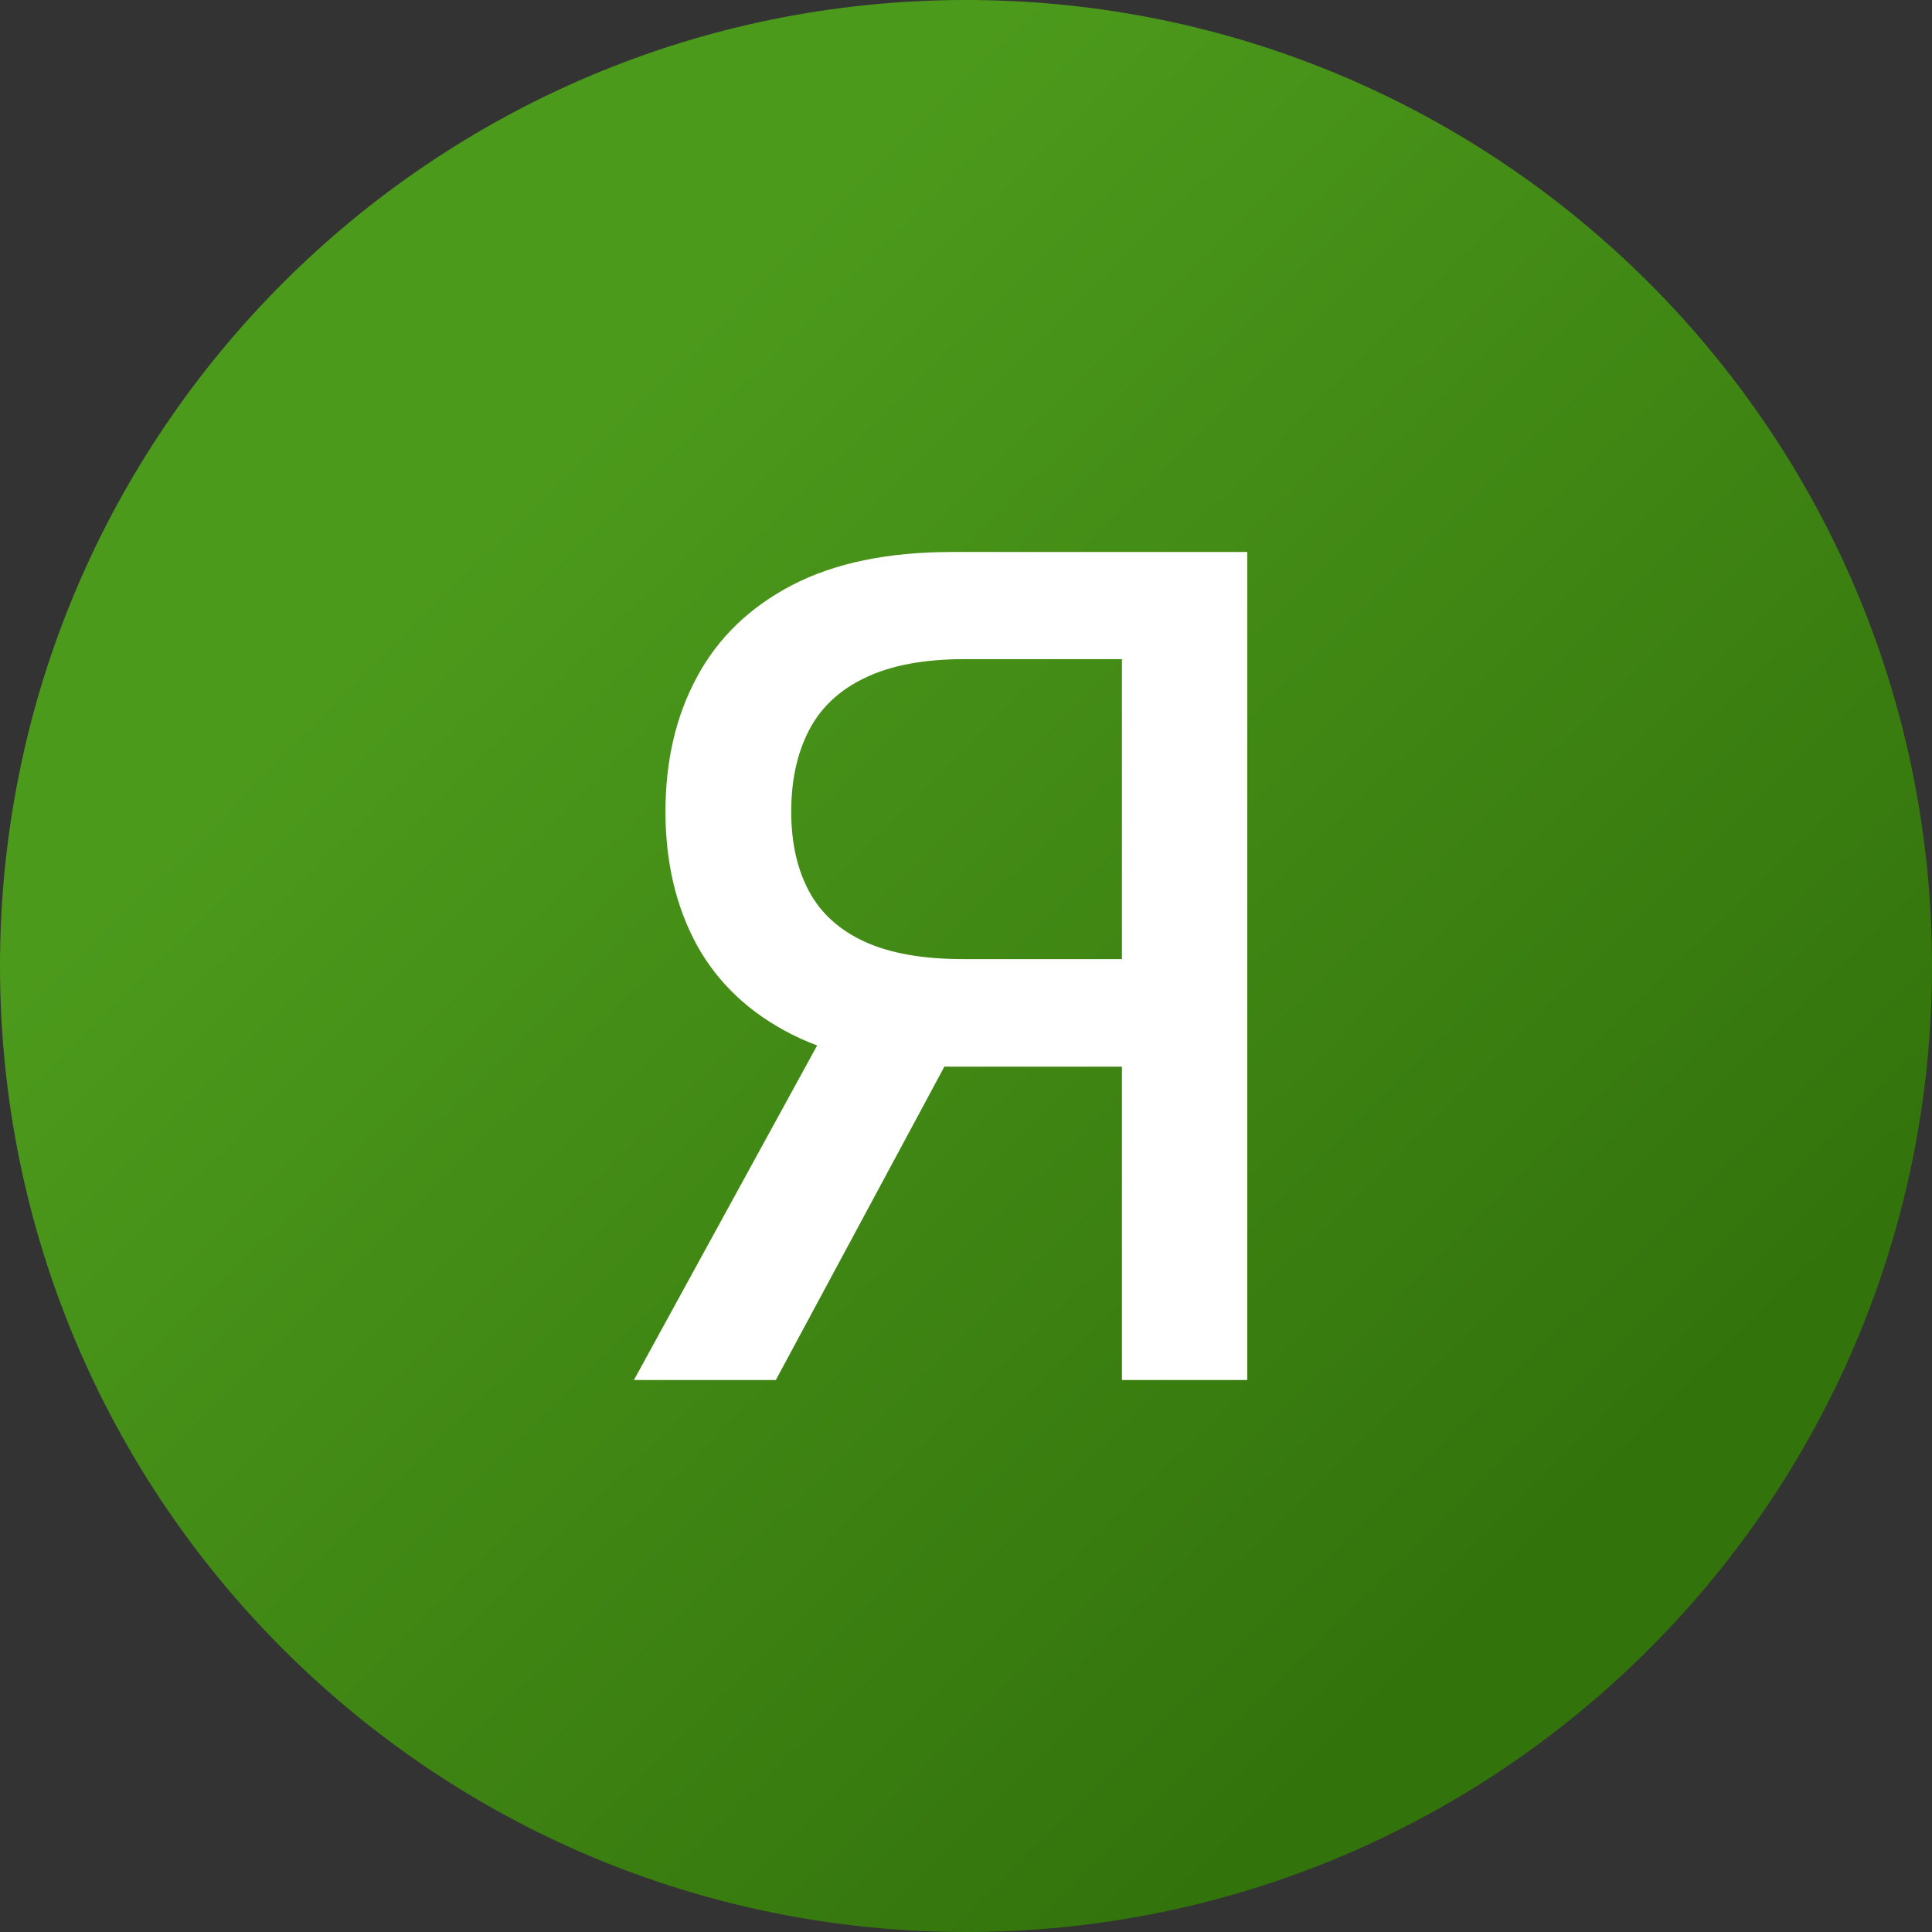 <svg width="56" height="56" viewBox="0 0 56 56" fill="none" xmlns="http://www.w3.org/2000/svg">
<rect x="0" y="0" width="56" height="56" fill="#333333" stroke="none"/>
<g clip-path="url(#clip0_474_175)">
<path d="M56 28C56 12.536 43.464 0 28 0C12.536 0 0 12.536 0 28C0 43.464 12.536 56 28 56C43.464 56 56 43.464 56 28Z" fill="url(#paint0_linear_474_175)"/>
<path d="M36.152 40H32.52V19.105H27.973C26.785 19.105 25.82 19.285 25.078 19.645C24.336 19.996 23.793 20.504 23.449 21.168C23.105 21.832 22.934 22.617 22.934 23.523C22.934 24.422 23.105 25.191 23.449 25.832C23.793 26.473 24.332 26.961 25.066 27.297C25.801 27.633 26.758 27.801 27.938 27.801H34.09V30.918H27.598C25.746 30.918 24.203 30.609 22.969 29.992C21.742 29.375 20.82 28.512 20.203 27.402C19.594 26.285 19.289 24.992 19.289 23.523C19.289 22.047 19.594 20.746 20.203 19.621C20.812 18.488 21.73 17.602 22.957 16.961C24.191 16.32 25.734 16 27.586 16H36.152V40ZM24.305 29.172H28.312L22.488 40H18.375L24.305 29.172Z" fill="white"/>
</g>
<defs>
<linearGradient id="paint0_linear_474_175" x1="14.458" y1="14.488" x2="44.682" y2="45.081" gradientUnits="userSpaceOnUse">
<stop stop-color="#4C9A1C"/>
<stop offset="1" stop-color="#33730C"/>
</linearGradient>
<clipPath id="clip0_474_175">
<rect width="56" height="56" fill="white"/>
</clipPath>
</defs>
</svg>
